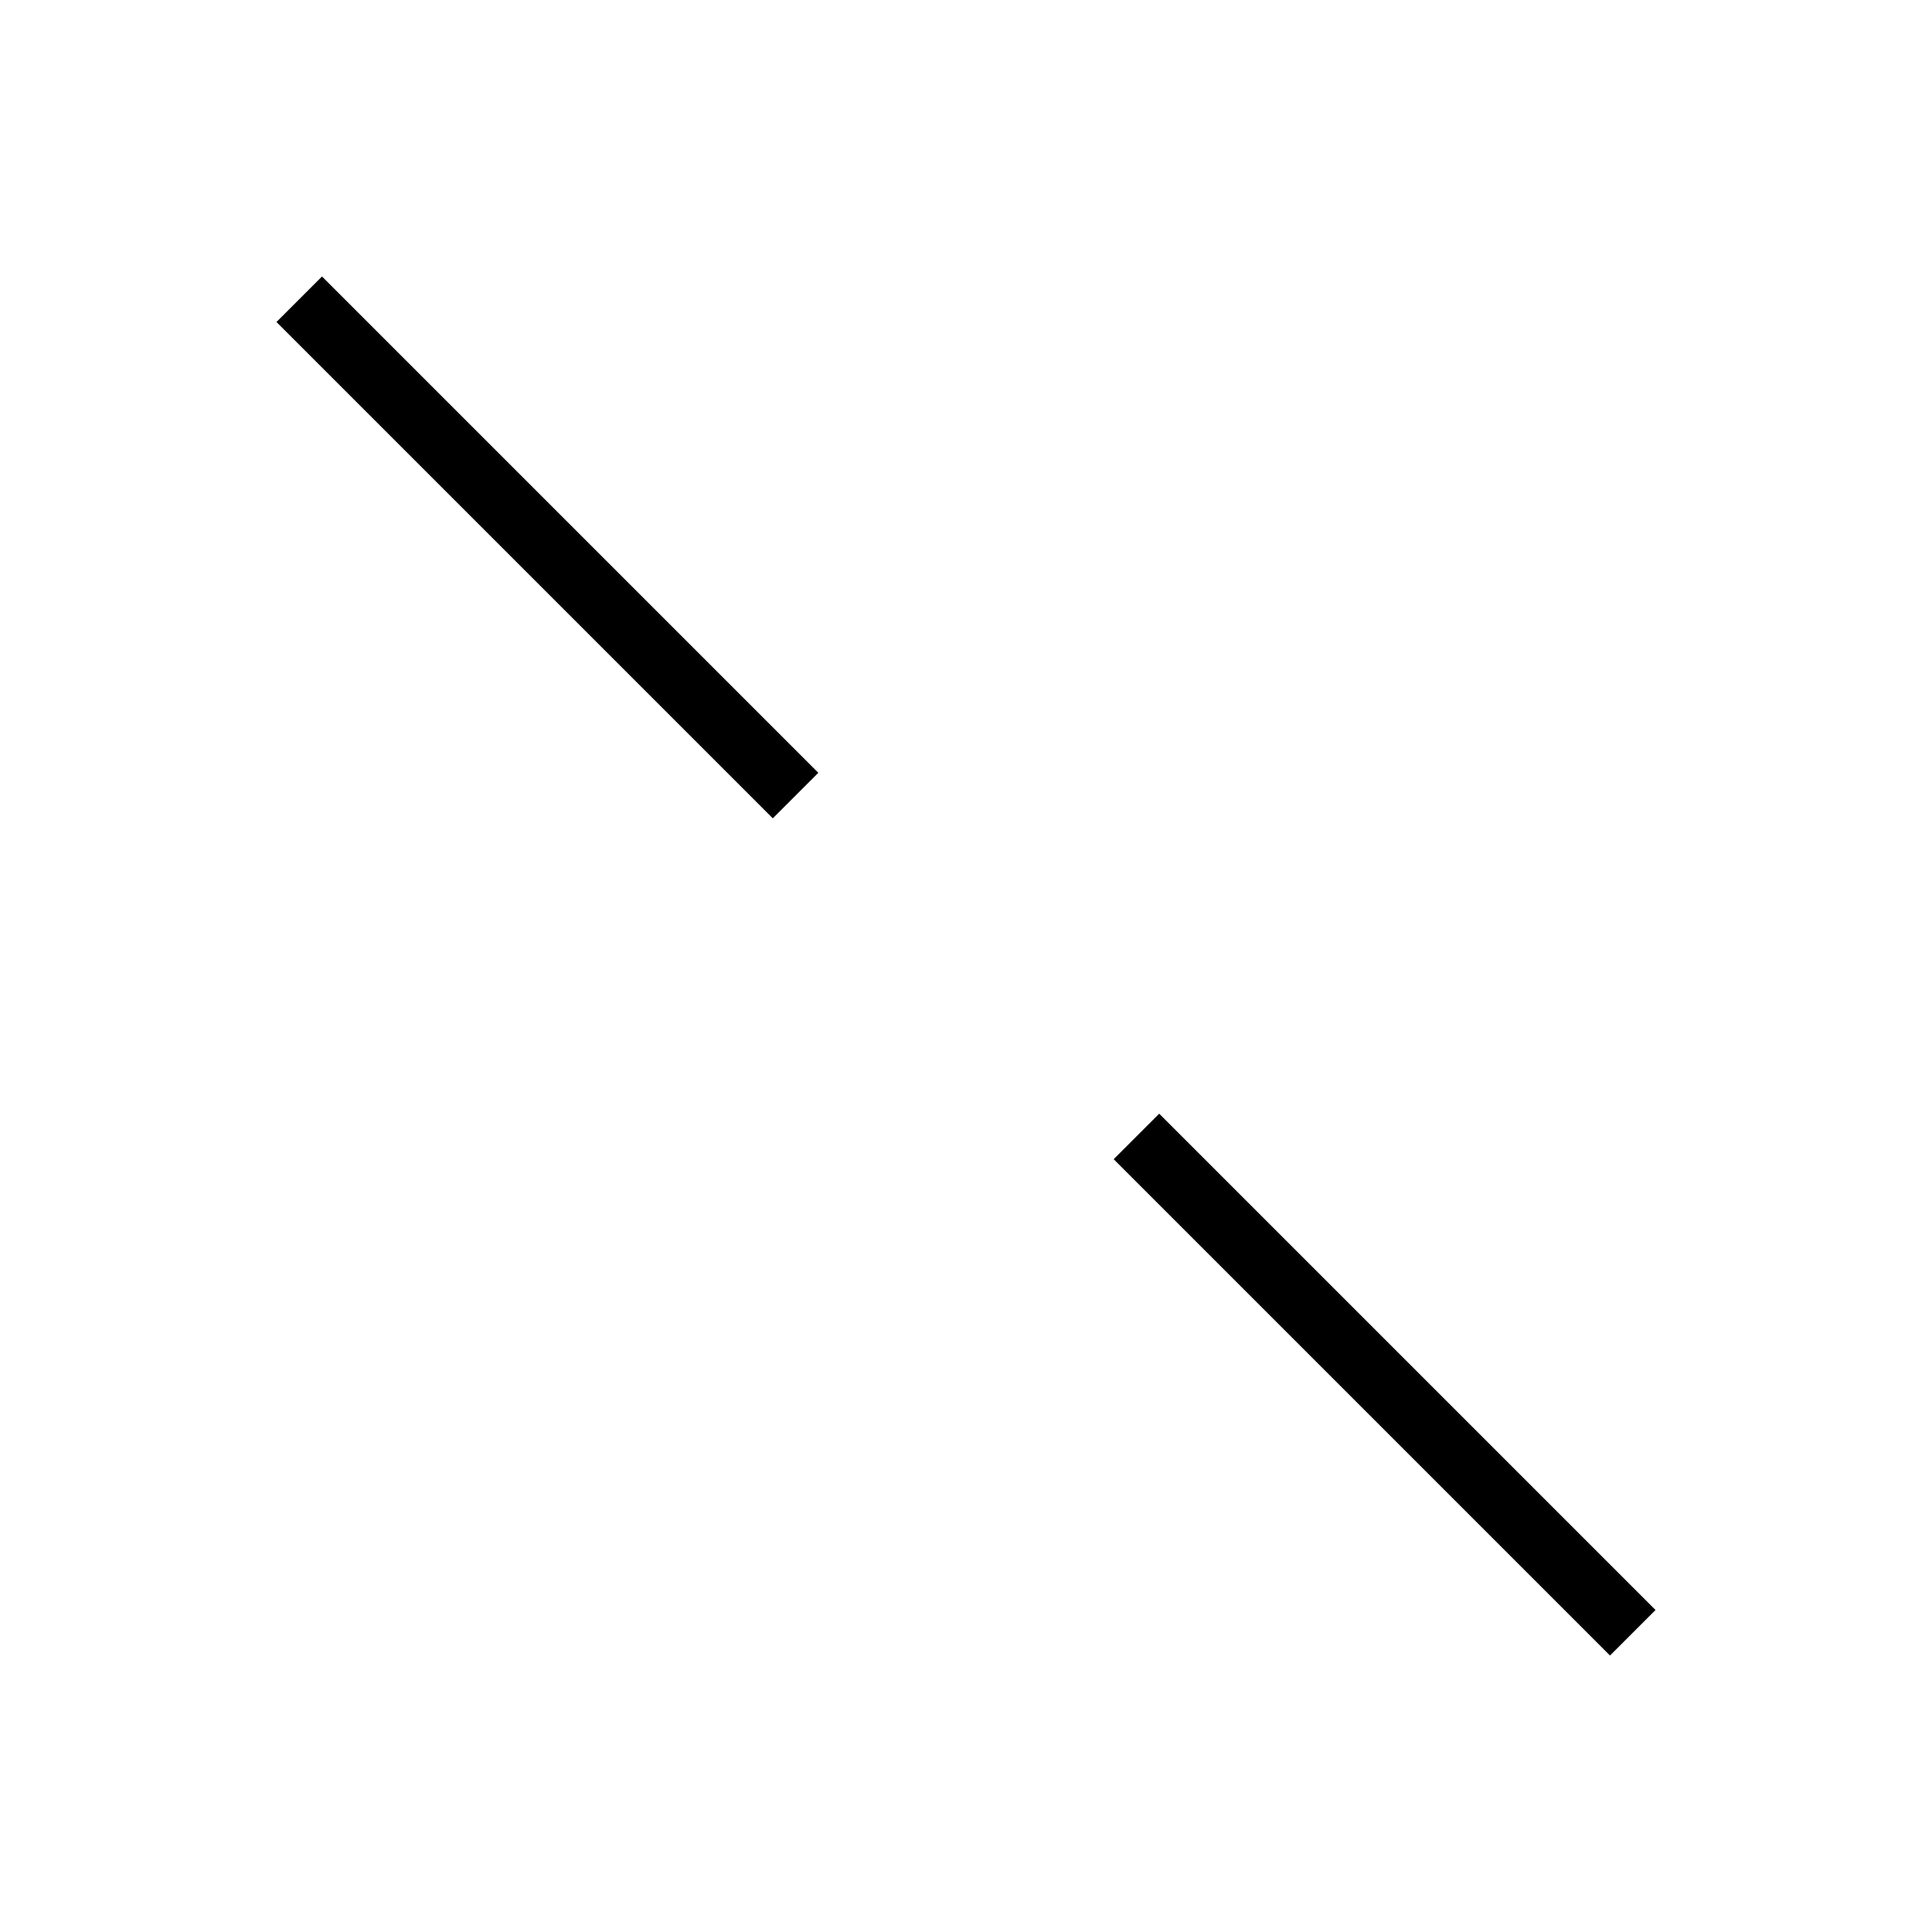 <svg class="vector" width="300px" height="300px" xmlns="http://www.w3.org/2000/svg" baseProfile="full" version="1.1" style="width: 300px; height: 300px; stroke: rgb(0, 0, 0); stroke-width: 10px; fill: none; stroke-linecap: square;"><path d="M50,50 L120,120 M250,250 L180,180 "></path></svg>